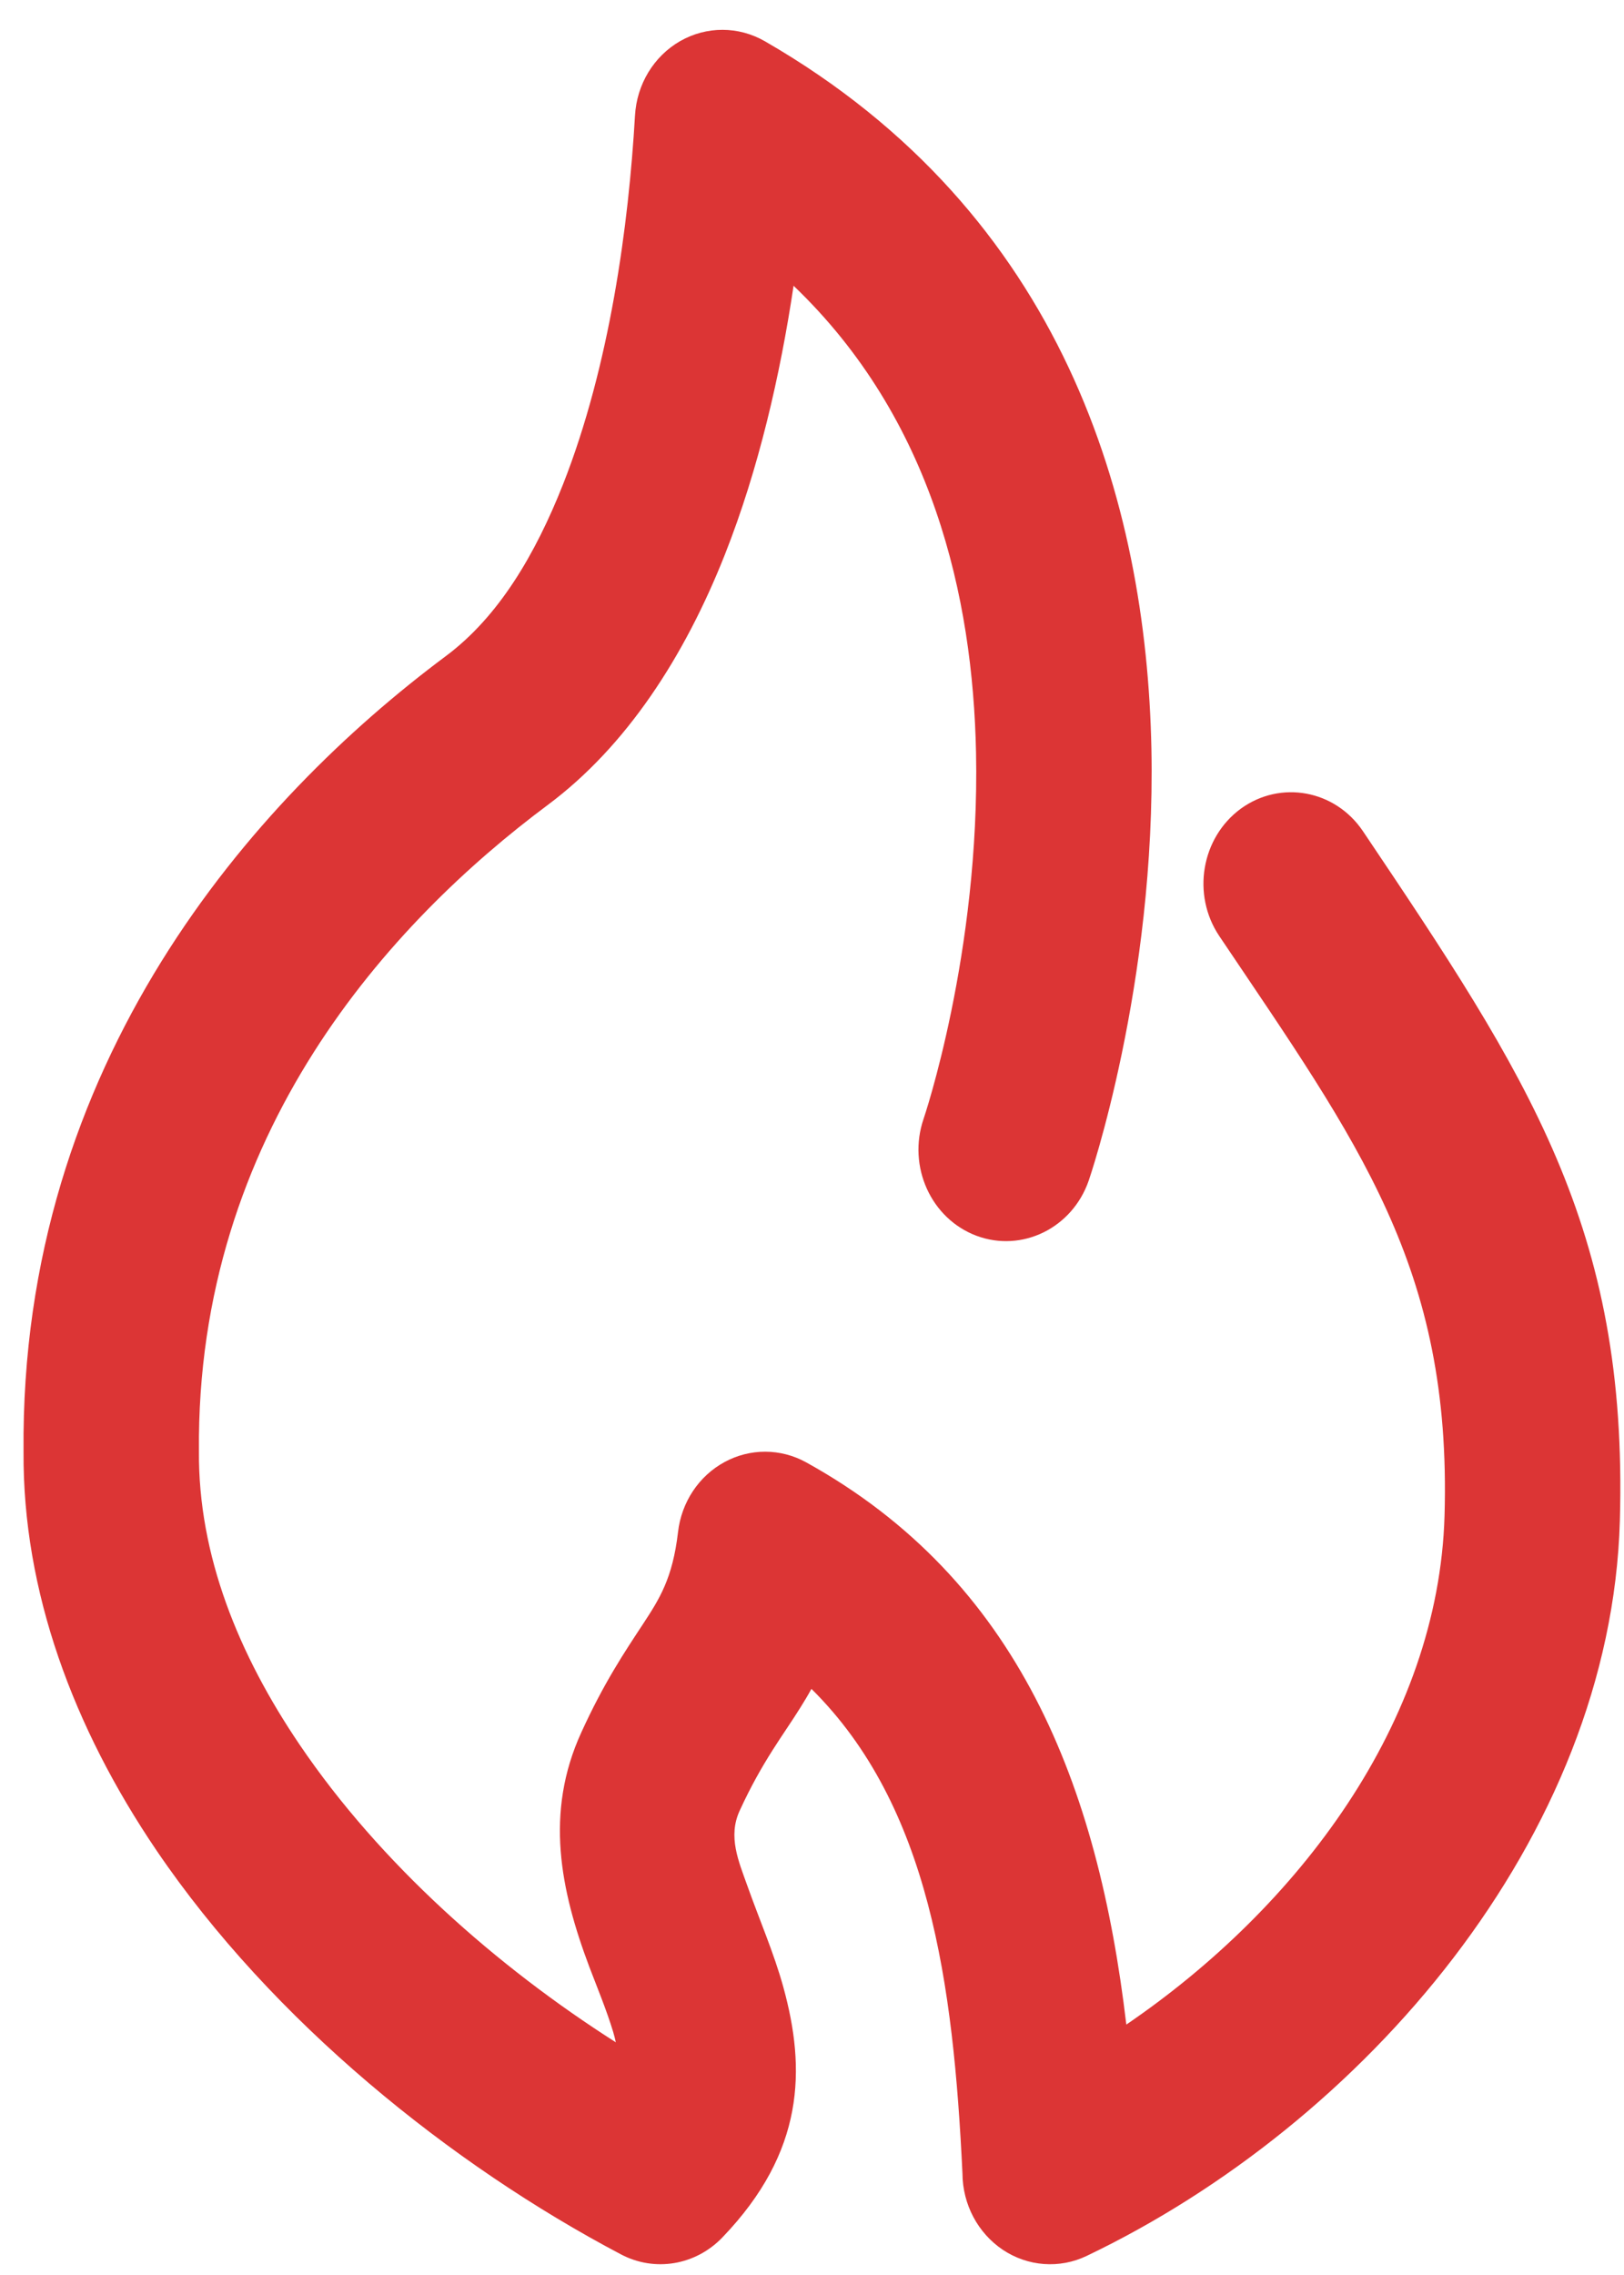 <svg width="20" height="28" viewBox="0 0 20 28" fill="none" xmlns="http://www.w3.org/2000/svg">
<path fill-rule="evenodd" clip-rule="evenodd" d="M9.993 20.786C9.95 20.865 9.904 20.941 9.857 21.016C9.652 21.347 9.39 21.673 9.108 22.288C8.963 22.606 9.096 22.907 9.204 23.21C9.352 23.627 9.533 24.042 9.647 24.457C9.926 25.468 9.91 26.483 8.897 27.537C8.567 27.881 8.063 27.966 7.647 27.746C5.561 26.647 3.356 24.88 1.925 22.771C0.904 21.265 0.278 19.585 0.29 17.865C0.246 13.078 3.123 9.84 5.488 8.077C6.142 7.591 6.593 6.821 6.932 5.966C7.512 4.496 7.742 2.765 7.82 1.425C7.841 1.038 8.052 0.692 8.376 0.506C8.702 0.32 9.095 0.321 9.42 0.508C13.107 2.633 14.117 6.181 14.18 9.213C14.238 12.127 13.408 14.53 13.408 14.53C13.206 15.115 12.587 15.418 12.027 15.21C11.465 15 11.174 14.356 11.374 13.771C11.374 13.771 12.07 11.732 12.02 9.261C11.981 7.35 11.488 5.157 9.773 3.517C9.609 4.616 9.342 5.776 8.928 6.823C8.428 8.087 7.712 9.187 6.746 9.907C4.818 11.343 2.414 13.946 2.45 17.862C2.44 19.142 2.939 20.365 3.69 21.473C4.684 22.94 6.123 24.206 7.584 25.136C7.575 25.092 7.563 25.05 7.551 25.007C7.47 24.74 7.359 24.473 7.257 24.206C6.903 23.266 6.705 22.31 7.16 21.32C7.437 20.712 7.695 20.328 7.917 19.991C8.122 19.678 8.283 19.428 8.35 18.857C8.392 18.488 8.607 18.166 8.922 17.995C9.238 17.823 9.614 17.825 9.928 17.998C12.545 19.446 13.522 21.972 13.871 24.918C15.987 23.476 17.717 21.197 17.79 18.652C17.878 15.598 16.732 14.073 15.016 11.521C14.674 11.012 14.793 10.31 15.281 9.953C15.77 9.598 16.443 9.722 16.785 10.23C18.816 13.251 20.052 15.106 19.949 18.718C19.838 22.62 16.788 26.137 13.383 27.765C13.049 27.925 12.659 27.896 12.35 27.69C12.042 27.483 11.855 27.131 11.853 26.751C11.741 24.413 11.447 22.225 9.993 20.786Z" fill="#DC3535"/>
</svg>

